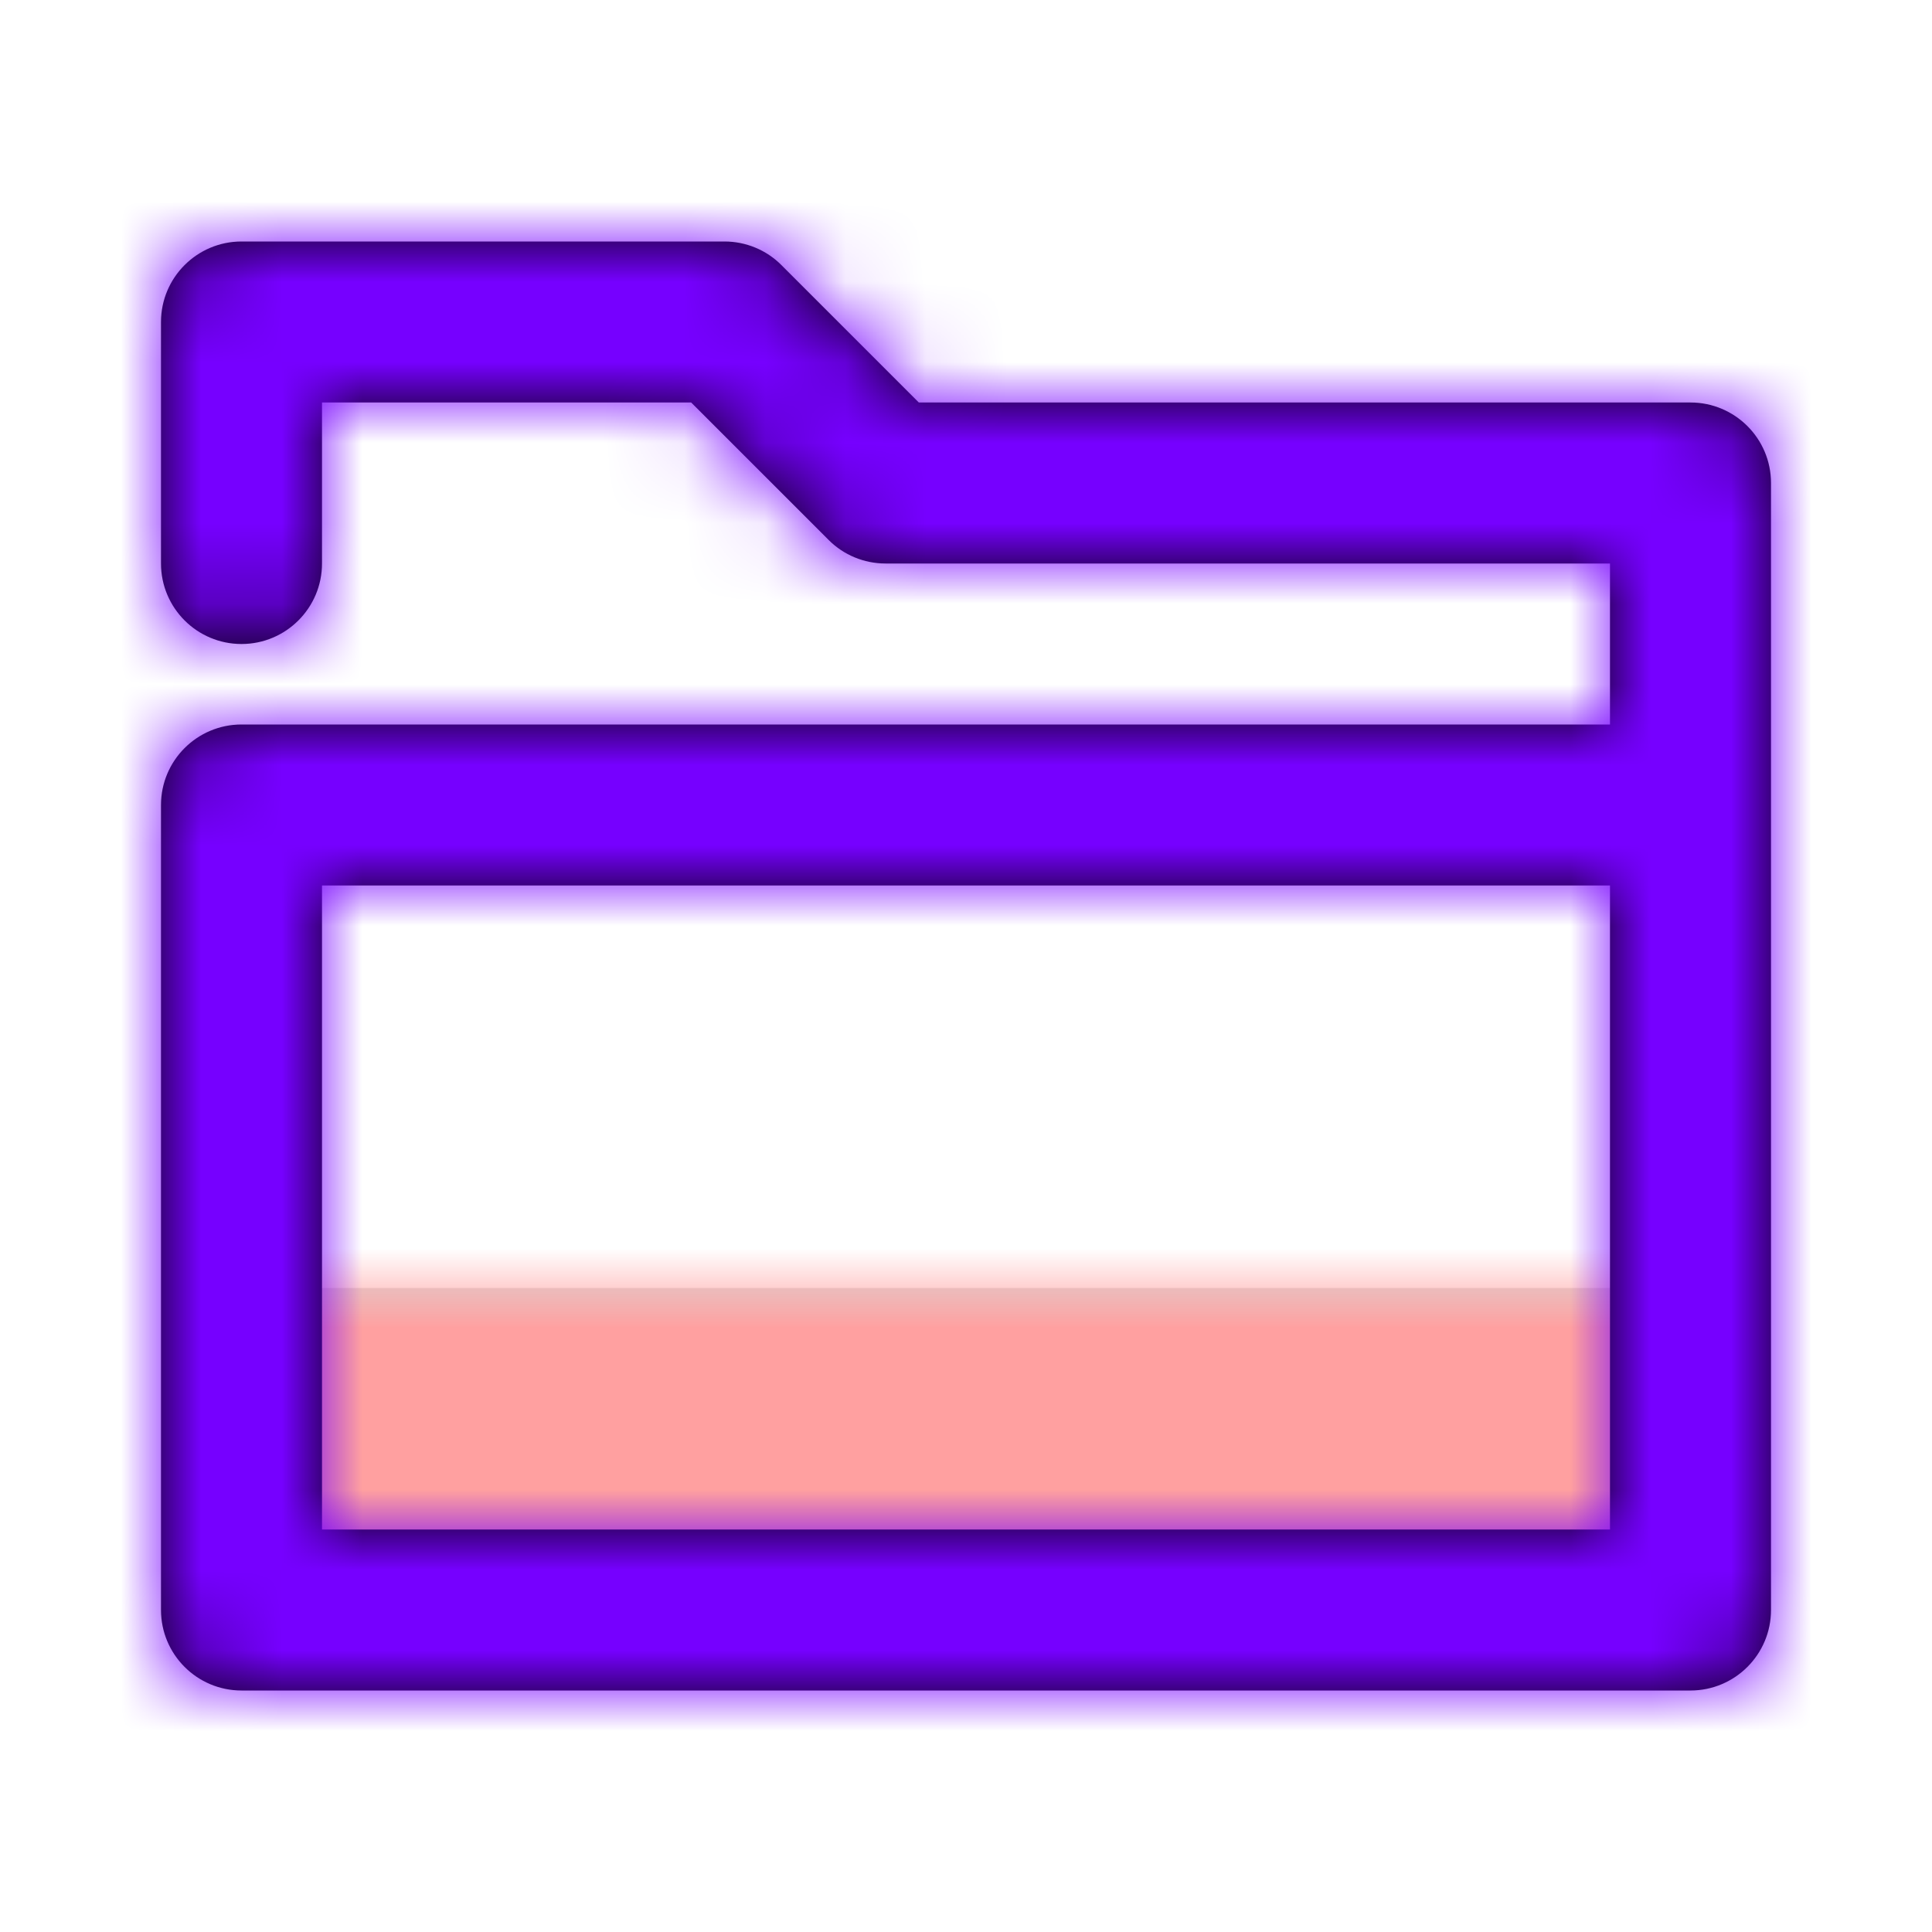<svg xmlns="http://www.w3.org/2000/svg" xmlns:xlink="http://www.w3.org/1999/xlink" width="24" height="24" viewBox="0 0 24 24">
  <defs>
    <rect id="folder-a" width="18" height="4"/>
    <path id="folder-c" d="M2,2 L2,4 C2,4.552 1.552,5 1,5 C0.448,5 0,4.552 0,4 L0,1 C0,0.448 0.448,0 1,0 L7,0 C7.265,0 7.52,0.105 7.707,0.293 L9.414,2 L19,2 C19.552,2 20,2.448 20,3 L20,17 C20,17.552 19.552,18 19,18 L1,18 C0.448,18 0,17.552 0,17 L0,7 C0,6.448 0.448,6 1,6 L18,6 L18,4 L9,4 C8.735,4 8.48,3.895 8.293,3.707 L6.586,2 L2,2 Z M18,8 L2,8 L2,16 L18,16 L18,8 Z"/>
  </defs>
  <g fill="none" fill-rule="evenodd" transform="translate(2 3)">
    <g transform="translate(1 13)">
      <mask id="folder-b" fill="#fff">
        <use xlink:href="#folder-a"/>
      </mask>
      <use fill="#D8D8D8" xlink:href="#folder-a"/>
      <g fill="#FFA0A0" mask="url(#folder-b)">
        <rect width="24" height="24" transform="translate(-3 -16)"/>
      </g>
    </g>
    <mask id="folder-d" fill="#fff">
      <use xlink:href="#folder-c"/>
    </mask>
    <use fill="#000" fill-rule="nonzero" xlink:href="#folder-c"/>
    <g fill="#7600FF" mask="url(#folder-d)">
      <rect width="24" height="24" transform="translate(-2 -3)"/>
    </g>
  </g>
</svg>
